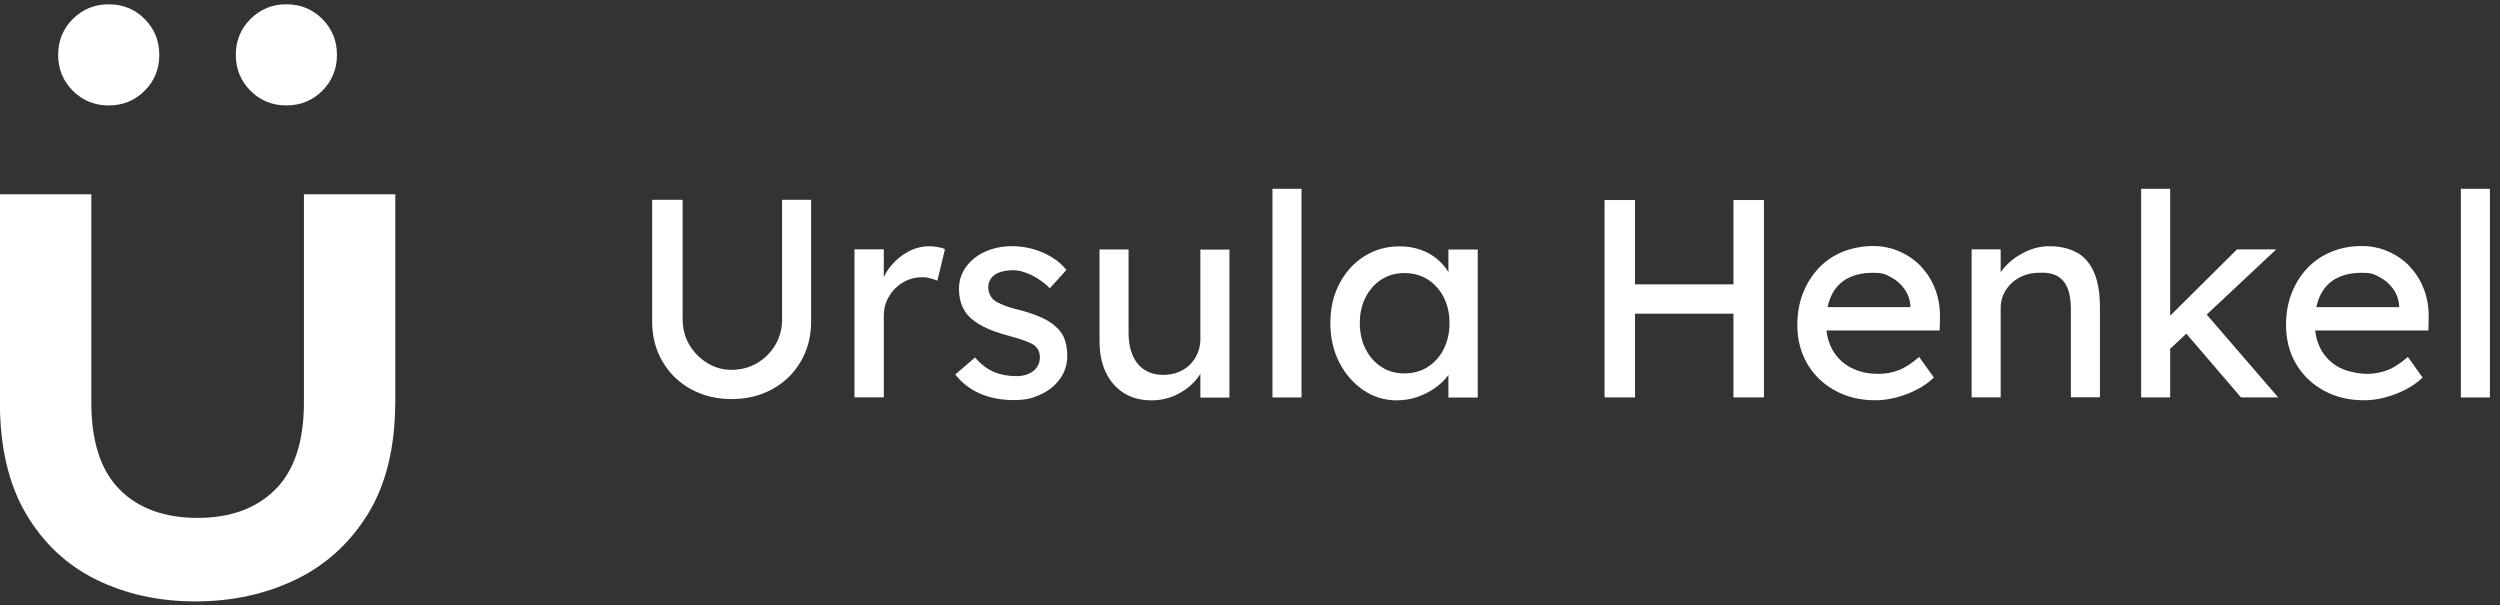 <svg viewBox="0 0 3718 900" xmlns="http://www.w3.org/2000/svg" data-name="Layer 1" id="Layer_1">
  <rect x="0" y="0" width="3718" height="900" fill="#333333" stroke="none"/>
  <g>
    <path fill="#fff" d="M1163.2,474.5c0,14.3-3.4,27-10.1,38.4-6.7,11.3-15.7,20.3-27,27-11.3,6.7-24,10.1-37.9,10.1s-25.2-3.4-36.3-10.1c-11-6.7-19.9-15.7-26.6-27-6.7-11.3-10.1-24.1-10.1-38.4v-177.4s-45.3,0-45.3,0v181.1c0,22.1,5.1,41.9,15.3,59.3,10.2,17.5,24.2,31.2,42.1,41.1,17.9,9.9,38.2,14.9,60.8,14.9,22.6,0,42.9-5,60.8-14.9,17.9-9.9,31.9-23.6,42.1-41.1,10.2-17.5,15.3-37.2,15.3-59.3v-181.1s-43.2,0-43.2,0v177.4Z"></path>
    <path fill="#fff" d="M1381.5,366.3c-10.3,0-20.3,2.5-30,7.5-9.6,5-18.2,11.9-25.6,20.5-4.7,5.5-8.6,11.5-11.5,17.8v-41.3s-43.6,0-43.6,0v220.1s43.6,0,43.6,0v-121.6c0-8.1,1.5-15.6,4.6-22.4,3.1-6.8,7.2-12.9,12.4-18,5.2-5.2,11.2-9.2,18-12.2,6.8-2.9,14-4.4,21.6-4.4s7.9.5,12,1.5c4,1,7.8,2.2,11.1,3.6l11.3-47c-2.5-1.1-5.9-2.1-10.3-2.9-4.3-.8-8.9-1.3-13.6-1.3Z"></path>
    <path fill="#fff" d="M1572.3,487.9c-5.3-5.6-12.5-10.5-21.6-14.9-9.1-4.3-20.6-8.3-34.6-12-9.5-2.2-17.3-4.6-23.5-7.1-6.2-2.5-10.8-4.9-13.8-7.1-2.8-2.2-5-5-6.5-8.2-1.5-3.2-2.4-6.6-2.7-10.3,0-4.2.8-8,2.5-11.3,1.7-3.4,4.1-6.1,7.3-8.4,3.2-2.2,7.2-3.9,11.9-5,4.8-1.1,10.1-1.7,15.9-1.7s11.2,1.1,17.6,3.4c6.4,2.2,12.8,5.4,19.1,9.4,6.3,4.1,12.1,8.7,17.4,14l24.7-27.3c-5.9-7.3-13.1-13.6-21.8-18.9-8.7-5.3-18.1-9.4-28.3-12.2-10.2-2.8-20.5-4.2-30.8-4.2s-21.2,1.5-30.8,4.6c-9.6,3.1-18,7.5-25.2,13.2-7.1,5.7-12.7,12.4-16.8,20.1-4.1,7.7-6.1,16.1-6.1,25.4,0,7.5,1,14.5,2.9,20.8,2,6.3,5,12.1,9.2,17.4,5.6,6.7,13.6,12.7,23.9,18,10.3,5.3,23.6,10.1,39.8,14.3,9.5,2.5,17.3,5,23.3,7.3,6,2.4,10.4,4.5,13.2,6.5,5.3,4.5,8,10.3,8,17.6,0,4.2-.8,8-2.5,11.5-1.7,3.5-4.1,6.5-7.3,9-3.2,2.5-7,4.4-11.3,5.7-4.3,1.3-9,1.9-14,1.9-12.6,0-23.8-2.2-33.8-6.5-9.9-4.3-19.1-11.4-27.5-21.2l-29.4,25.2c9.8,12.6,22.1,22.1,36.9,28.5,14.8,6.4,31.4,9.6,49.9,9.6s28.2-2.8,40.3-8.4c12-5.6,21.6-13.3,28.7-23.3,7.1-9.9,10.7-21.2,10.7-33.8,0-8.7-1.1-16.5-3.4-23.5-2.2-7-6.2-13.1-11.7-18.5Z"></path>
    <path fill="#fff" d="M1785.3,503.4c0,7.8-1.4,15.1-4.2,21.8-2.8,6.7-6.6,12.4-11.5,17.2-4.9,4.8-10.7,8.5-17.4,11.1-6.7,2.7-14.1,4-22.2,4-10.9,0-20.2-2.5-27.9-7.5-7.7-5-13.6-12.2-17.6-21.6-4.1-9.4-6.1-20.5-6.1-33.3v-124.1s-43.2,0-43.2,0v135.9c0,18.2,3.1,33.8,9.4,47,6.3,13.1,15.2,23.3,26.8,30.6,11.6,7.3,25.2,10.9,40.9,10.9,12.6,0,24.3-2.4,35.2-7.3,10.9-4.9,20.3-11.5,28.3-19.9,3.6-3.8,6.8-7.9,9.4-12.1v35.2s43.2,0,43.2,0v-220.1s-43.2,0-43.2,0v132.5Z"></path>
    <rect fill="#fff" height="310.3" width="43.2" y="280.8" x="1892.4"></rect>
    <path fill="#fff" d="M2154.1,404.5c-4.5-7.1-9.9-13.6-16.6-19.1-7.1-6-15.4-10.7-24.9-14-9.5-3.4-20-5-31.4-5-19.3,0-36.7,4.9-52.2,14.7-15.5,9.8-27.8,23.3-36.9,40.5-9.1,17.2-13.6,36.8-13.6,58.9,0,21.8,4.5,41.4,13.4,58.7,8.9,17.3,20.9,31,35.8,41.1,15,10.1,31.5,15.1,49.7,15.1,10.6,0,20.8-1.7,30.4-5,9.6-3.4,18.4-7.8,26.4-13.4,8-5.6,14.5-11.9,19.7-19.1,0-.1.1-.2.2-.3v33.6s43.6,0,43.6,0v-220.1s-43.6,0-43.6,0v33.6ZM2147.1,519.1c-5.7,11.3-13.6,20.2-23.7,26.6-10.1,6.4-21.7,9.6-34.8,9.6-12.9,0-24.3-3.2-34.2-9.6-9.9-6.4-17.8-15.3-23.5-26.6-5.7-11.3-8.6-24.3-8.6-38.8,0-14.3,2.9-27,8.6-38.2,5.7-11.2,13.6-20,23.5-26.4,9.9-6.4,21.3-9.6,34.2-9.6s24.7,3.2,34.8,9.6c10.1,6.4,18,15.2,23.7,26.4,5.7,11.2,8.6,23.9,8.6,38.2,0,14.5-2.9,27.5-8.6,38.8Z"></path>
    <polygon fill="#fff" points="2578 422.9 2431.6 422.9 2431.6 297.5 2386.3 297.5 2386.3 591 2431.6 591 2431.6 466.5 2578 466.5 2578 591 2623.3 591 2623.3 297.5 2578 297.5 2578 422.9"></polygon>
    <path fill="#fff" d="M2857.3,396.5c-9.1-9.5-19.8-17-32.1-22.4-12.3-5.5-25.6-8.2-39.8-8.2s-31.2,2.9-45.1,8.6c-13.8,5.7-25.7,13.8-35.6,24.3-9.9,10.5-17.7,22.9-23.3,37.1-5.6,14.3-8.4,30.1-8.4,47.4,0,21.8,5,41.1,14.9,57.9,9.9,16.8,23.6,30,41.1,39.6,17.5,9.6,37.5,14.5,60.2,14.5,10.3,0,20.9-1.5,31.7-4.4,10.8-2.9,21-6.9,30.6-11.9,9.6-5,17.8-10.9,24.5-17.6l-21.8-30.6c-10.9,9.5-21,16.1-30.4,19.7-9.4,3.6-19.5,5.5-30.4,5.5-15.4,0-28.9-3.1-40.7-9.2-11.7-6.1-20.8-14.9-27.3-26.2-4.9-8.6-7.9-18.3-9.1-29.1h168.4s.4-18.4.4-18.4c.3-15.4-2-29.6-6.9-42.6-4.9-13-11.9-24.2-21-33.8ZM2747.2,414.3c10.3-5.7,23.1-8.6,38.2-8.6s18.3,2.1,26.4,6.3c8.1,4.2,14.8,9.9,20.1,17.2,5.3,7.3,8.4,15.5,9.2,24.7v2.9s-123.1,0-123.1,0c1.3-6.4,3.2-12.2,5.7-17.4,5.3-11,13.1-19.4,23.5-25.2Z"></path>
    <path fill="#fff" d="M3089.4,376.1c-11.2-6.6-25.2-9.9-41.9-9.9-11.7,0-23.2,2.6-34.4,7.8-11.2,5.2-20.8,11.9-28.9,20.1-3.4,3.5-6.3,7.1-8.8,10.8v-34.1s-43.2,0-43.2,0v220.1c3.6,0,7.3,0,10.9,0s7.3,0,10.9,0h21.4s0-133.3,0-133.3c0-7.3,1.5-14,4.4-20.3,2.9-6.3,7-11.8,12.2-16.6,5.2-4.8,11.3-8.5,18.2-11.1,7-2.7,14.7-4,23.1-4,10.3-.6,19,1,26,4.8,7,3.8,12.2,9.8,15.5,18,3.4,8.2,5,18.7,5,31.2v131.2s43.2,0,43.2,0v-134.2c0-20.4-2.8-37.3-8.4-50.7-5.6-13.4-14-23.4-25.2-30Z"></path>
    <polygon fill="#fff" points="3385.2 370.9 3326.9 370.9 3227.5 469.5 3227.5 280.8 3184.3 280.8 3184.3 591 3227.5 591 3227.5 518.7 3251.5 496.2 3332.8 591 3388.1 591 3281.8 467.8 3385.2 370.9"></polygon>
    <path fill="#fff" d="M3584.1,396.5c-9.1-9.5-19.8-17-32.1-22.4-12.3-5.5-25.6-8.2-39.8-8.2-16.2,0-31.2,2.9-45.1,8.6-13.8,5.7-25.7,13.8-35.6,24.3-9.9,10.5-17.7,22.9-23.3,37.1-5.6,14.3-8.4,30.1-8.4,47.4,0,21.8,5,41.1,14.9,57.9,9.9,16.8,23.6,30,41.1,39.6,17.5,9.6,37.5,14.5,60.2,14.5,10.3,0,20.9-1.5,31.7-4.4,10.8-2.9,21-6.9,30.6-11.9,9.6-5,17.8-10.9,24.5-17.6l-21.8-30.6c-10.9,9.5-21,16.1-30.4,19.7-9.4,3.6-19.5,5.5-30.4,5.5s-28.9-3.1-40.7-9.2c-11.7-6.1-20.8-14.9-27.3-26.2-4.9-8.6-7.9-18.3-9.1-29.1h168.4s.4-18.4.4-18.4c.3-15.4-2-29.6-6.9-42.6-4.9-13-11.9-24.2-21-33.8ZM3474.1,414.3c10.3-5.7,23.1-8.6,38.2-8.6s18.3,2.1,26.4,6.3c8.1,4.2,14.8,9.9,20.1,17.2,5.3,7.3,8.4,15.5,9.2,24.7v2.9s-123.1,0-123.1,0c1.3-6.4,3.2-12.2,5.7-17.4,5.3-11,13.1-19.4,23.5-25.2Z"></path>
    <rect fill="#fff" height="310.3" width="43.2" y="280.8" x="3659.8"></rect>
  </g>
  <path fill="#fff" d="M215.1,135c14.6-14.6,21.8-32.4,21.8-53.4s-7.3-38.8-21.8-53.4c-14.5-14.6-32.4-21.8-53.4-21.8s-38.8,7.3-53.4,21.8c-14.6,14.6-21.8,32.4-21.8,53.4s7.3,38.8,21.8,53.4c14.6,14.5,32.3,21.8,53.4,21.8s38.8-7.3,53.4-21.8M479.3,135c14.6-14.6,21.8-32.4,21.8-53.4s-7.3-38.8-21.8-53.4c-14.6-14.6-32.4-21.8-53.4-21.8s-38.8,7.3-53.4,21.8c-14.6,14.6-21.8,32.4-21.8,53.4s7.3,38.8,21.8,53.4c14.6,14.5,32.3,21.8,53.4,21.8s38.8-7.3,53.4-21.8M587.9,597.2v-308.3h-135.9v309.4c0,58-14.1,101.2-42.4,129.5-28.3,28.3-66.9,42.4-115.7,42.4s-88.3-14.1-116.2-42.4c-28-28.3-41.9-71.5-41.9-129.5v-309.4H-.2v308.3c0,67.2,12.9,122.8,38.7,166.6,25.8,43.9,60.7,76.6,104.6,98.2,43.9,21.6,93,32.4,147.5,32.4s104.2-10.8,149.1-32.4c44.9-21.6,80.8-54.3,107.8-98.2,26.9-43.9,40.3-99.4,40.3-166.6"></path>
</svg>